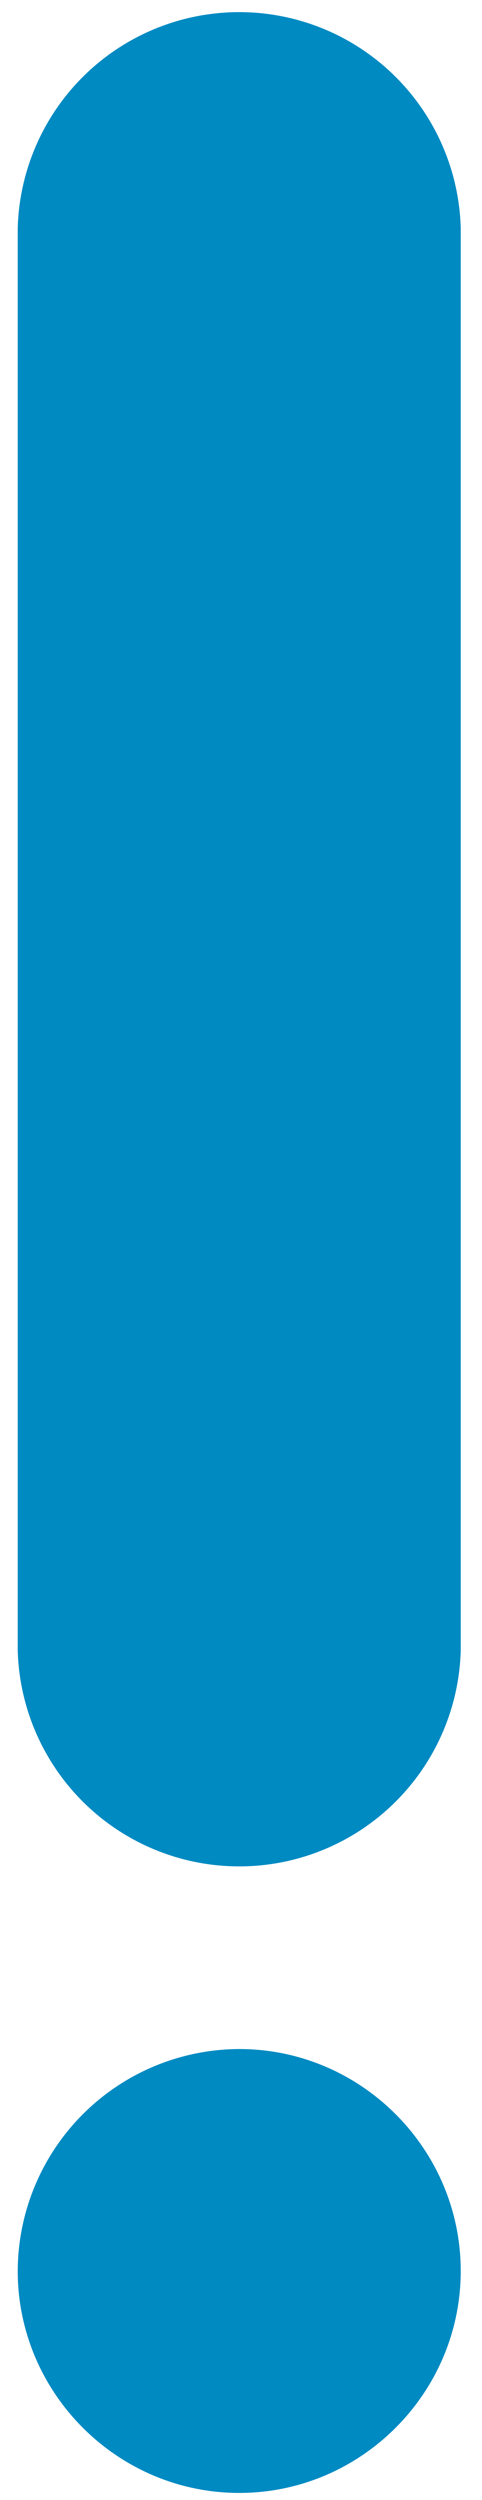 <?xml version="1.0" encoding="UTF-8"?> <svg xmlns="http://www.w3.org/2000/svg" width="17" height="88" viewBox="0 0 17 88" fill="none"> <path d="M0.625 58.1C0.682 60.134 1.53 62.065 2.989 63.484C4.447 64.902 6.401 65.696 8.436 65.696C10.47 65.697 12.425 64.904 13.884 63.486C15.343 62.068 16.192 60.137 16.25 58.103V8.022C16.192 5.988 15.344 4.057 13.885 2.639C12.426 1.221 10.472 0.427 8.438 0.427C6.403 0.427 4.449 1.221 2.99 2.639C1.531 4.057 0.683 5.988 0.625 8.022V58.1ZM0.625 79.938C0.625 84.234 4.141 87.75 8.438 87.75C12.734 87.75 16.25 84.234 16.25 79.938C16.25 75.641 12.734 72.125 8.438 72.125C6.368 72.132 4.384 72.957 2.921 74.421C1.457 75.884 0.632 77.868 0.625 79.938Z" fill="#008AC2"></path> </svg> 
